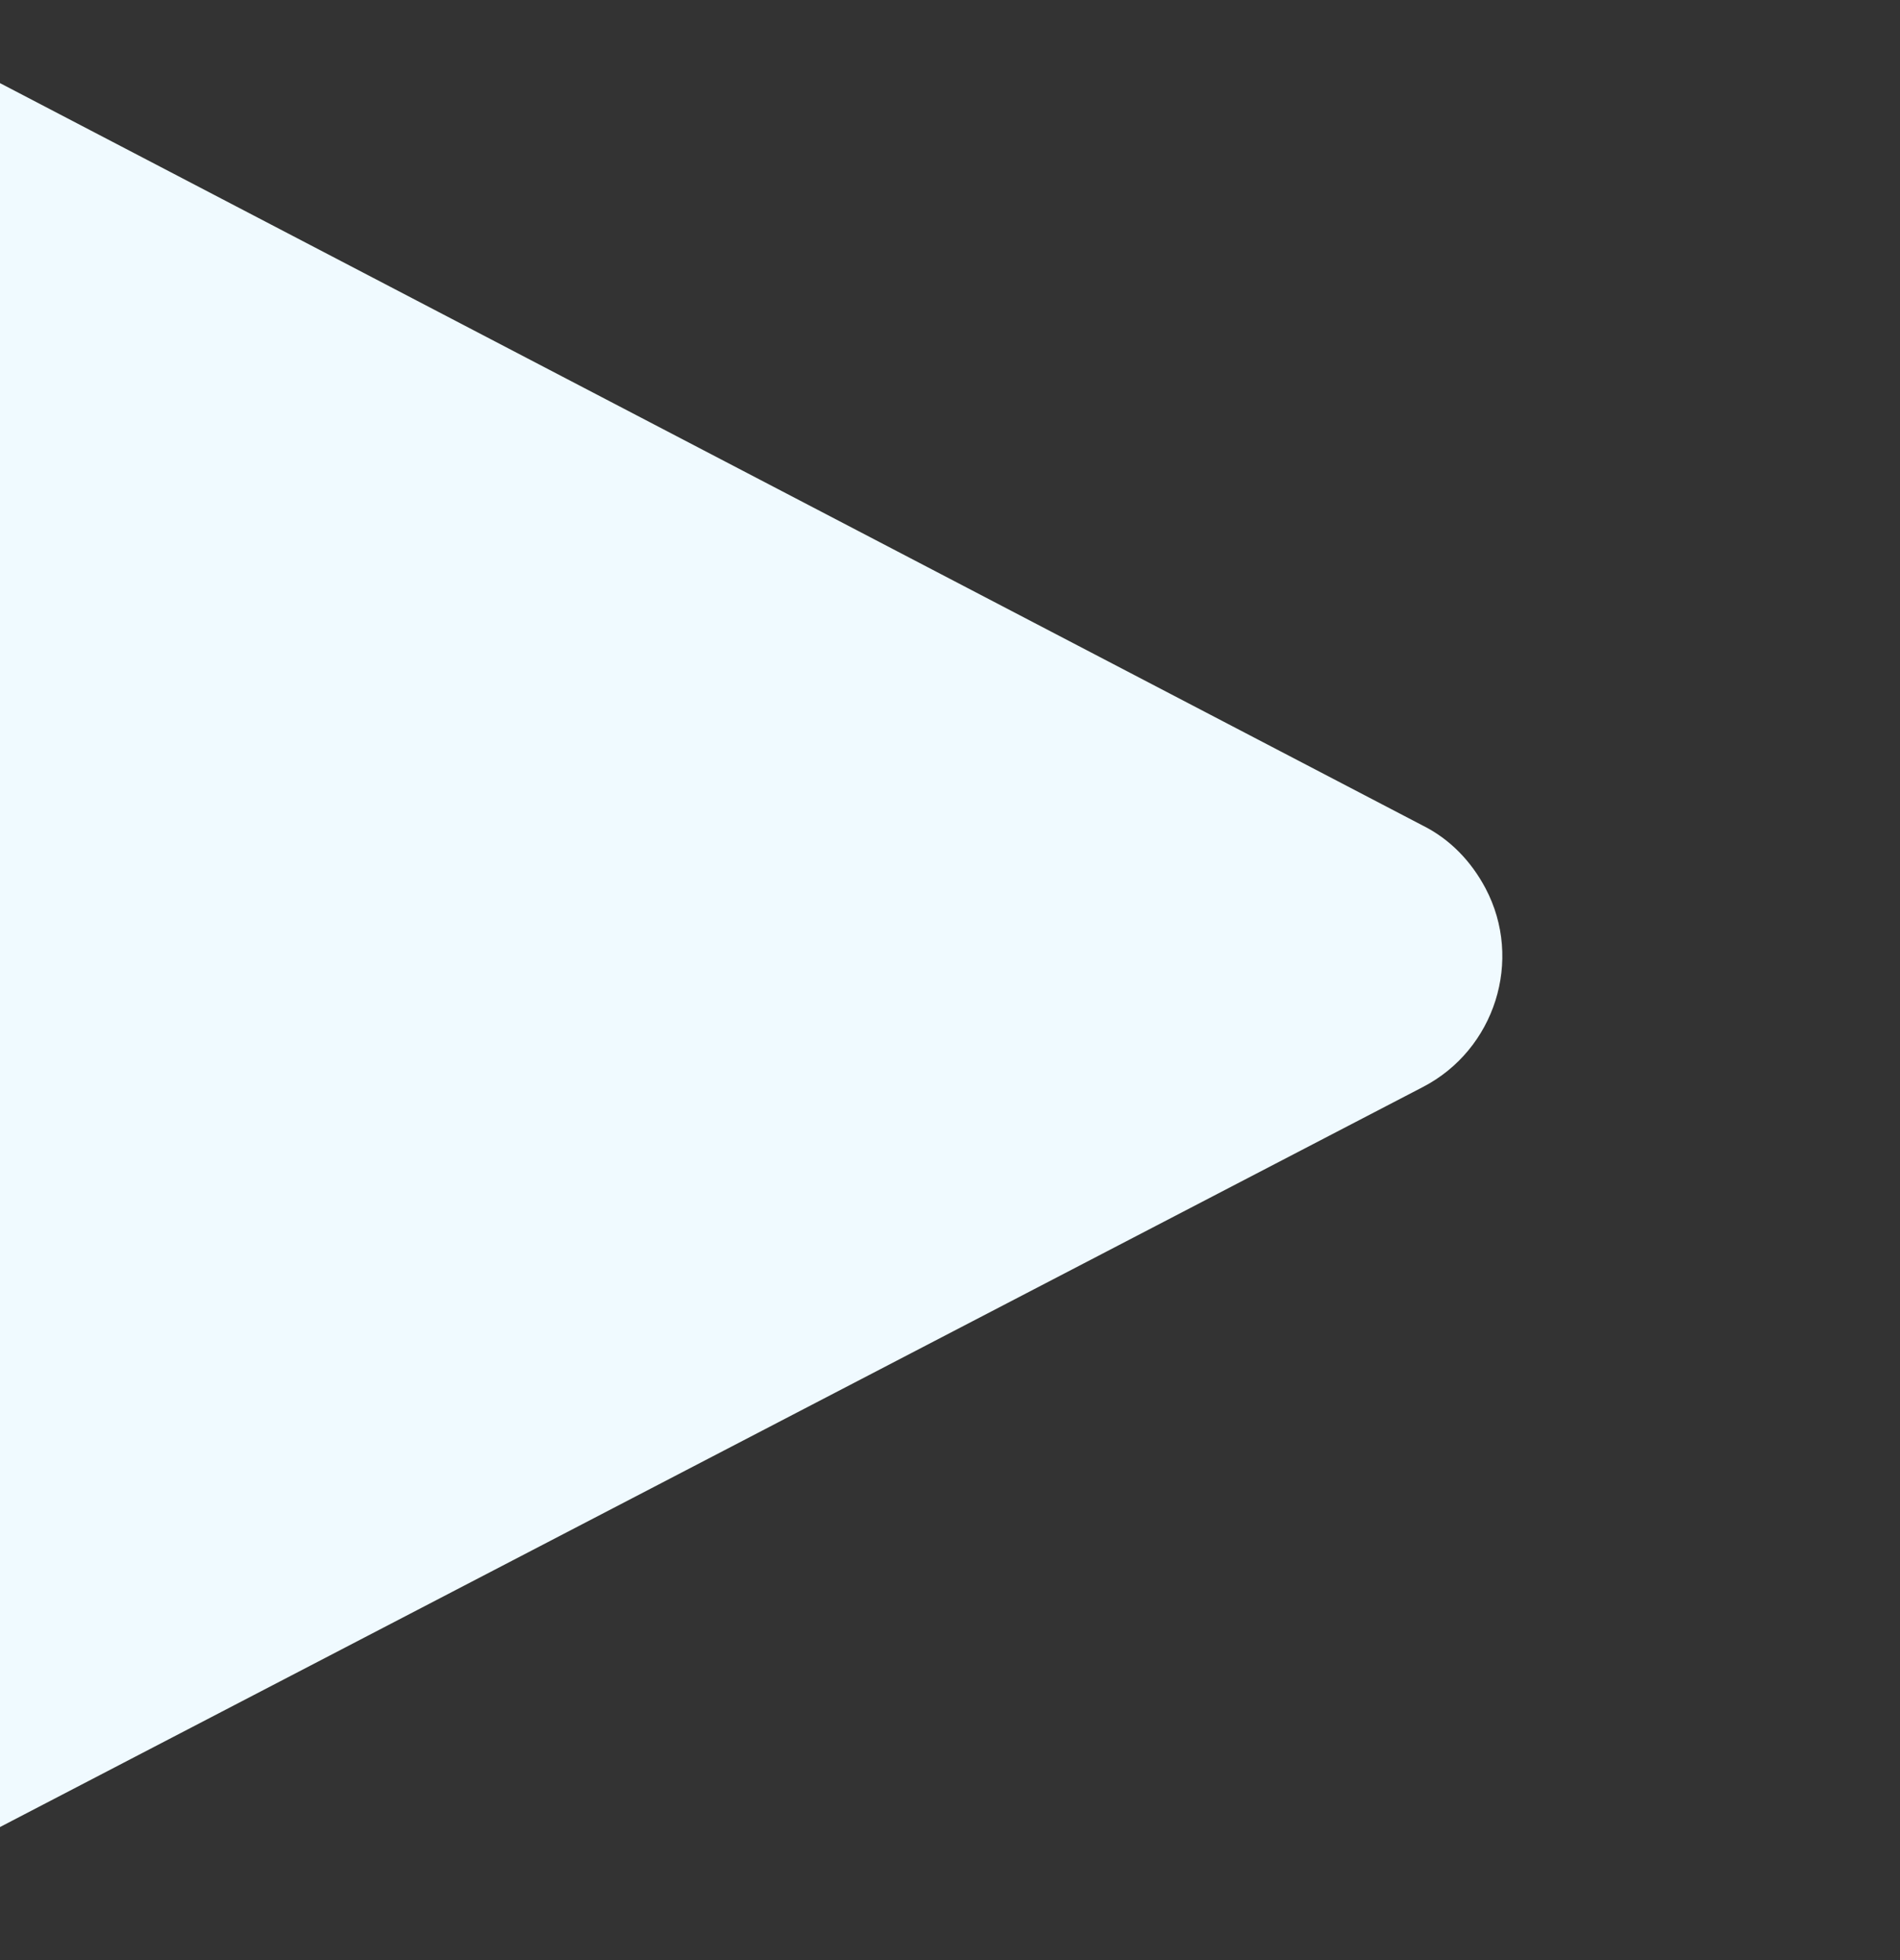 <?xml version="1.0" encoding="utf-8"?>
<!-- Generator: Adobe Illustrator 24.3.0, SVG Export Plug-In . SVG Version: 6.00 Build 0)  -->
<svg version="1.1" id="Layer_1" xmlns="http://www.w3.org/2000/svg" xmlns:xlink="http://www.w3.org/1999/xlink" x="0px" y="0px"
	 viewBox="0 0 224.6 231.7" style="enable-background:new 0 0 224.6 231.7;" xml:space="preserve">
<rect x="0" y="0" width="224.6" height="231.7" fill="#333333" stroke="none"/>
<style type="text/css">
	.st0{fill:#F0FAFF;}
</style>
<g transform="matrix(1, 0, 0, 1, 0, 0)">
	<path class="st0" d="M-3.5,8C-12,3.5-22.6,6.8-27,15.4c-1.3,2.5-2,5.3-2,8.1v178.9c0,9.6,7.8,17.4,17.5,17.4c2.8,0,5.6-0.7,8-2
		l171.7-89.3c8.5-4.4,11.9-15,7.4-23.5c-1.7-3.2-4.2-5.8-7.4-7.4L-3.5,8z"/>
</g>
</svg>
